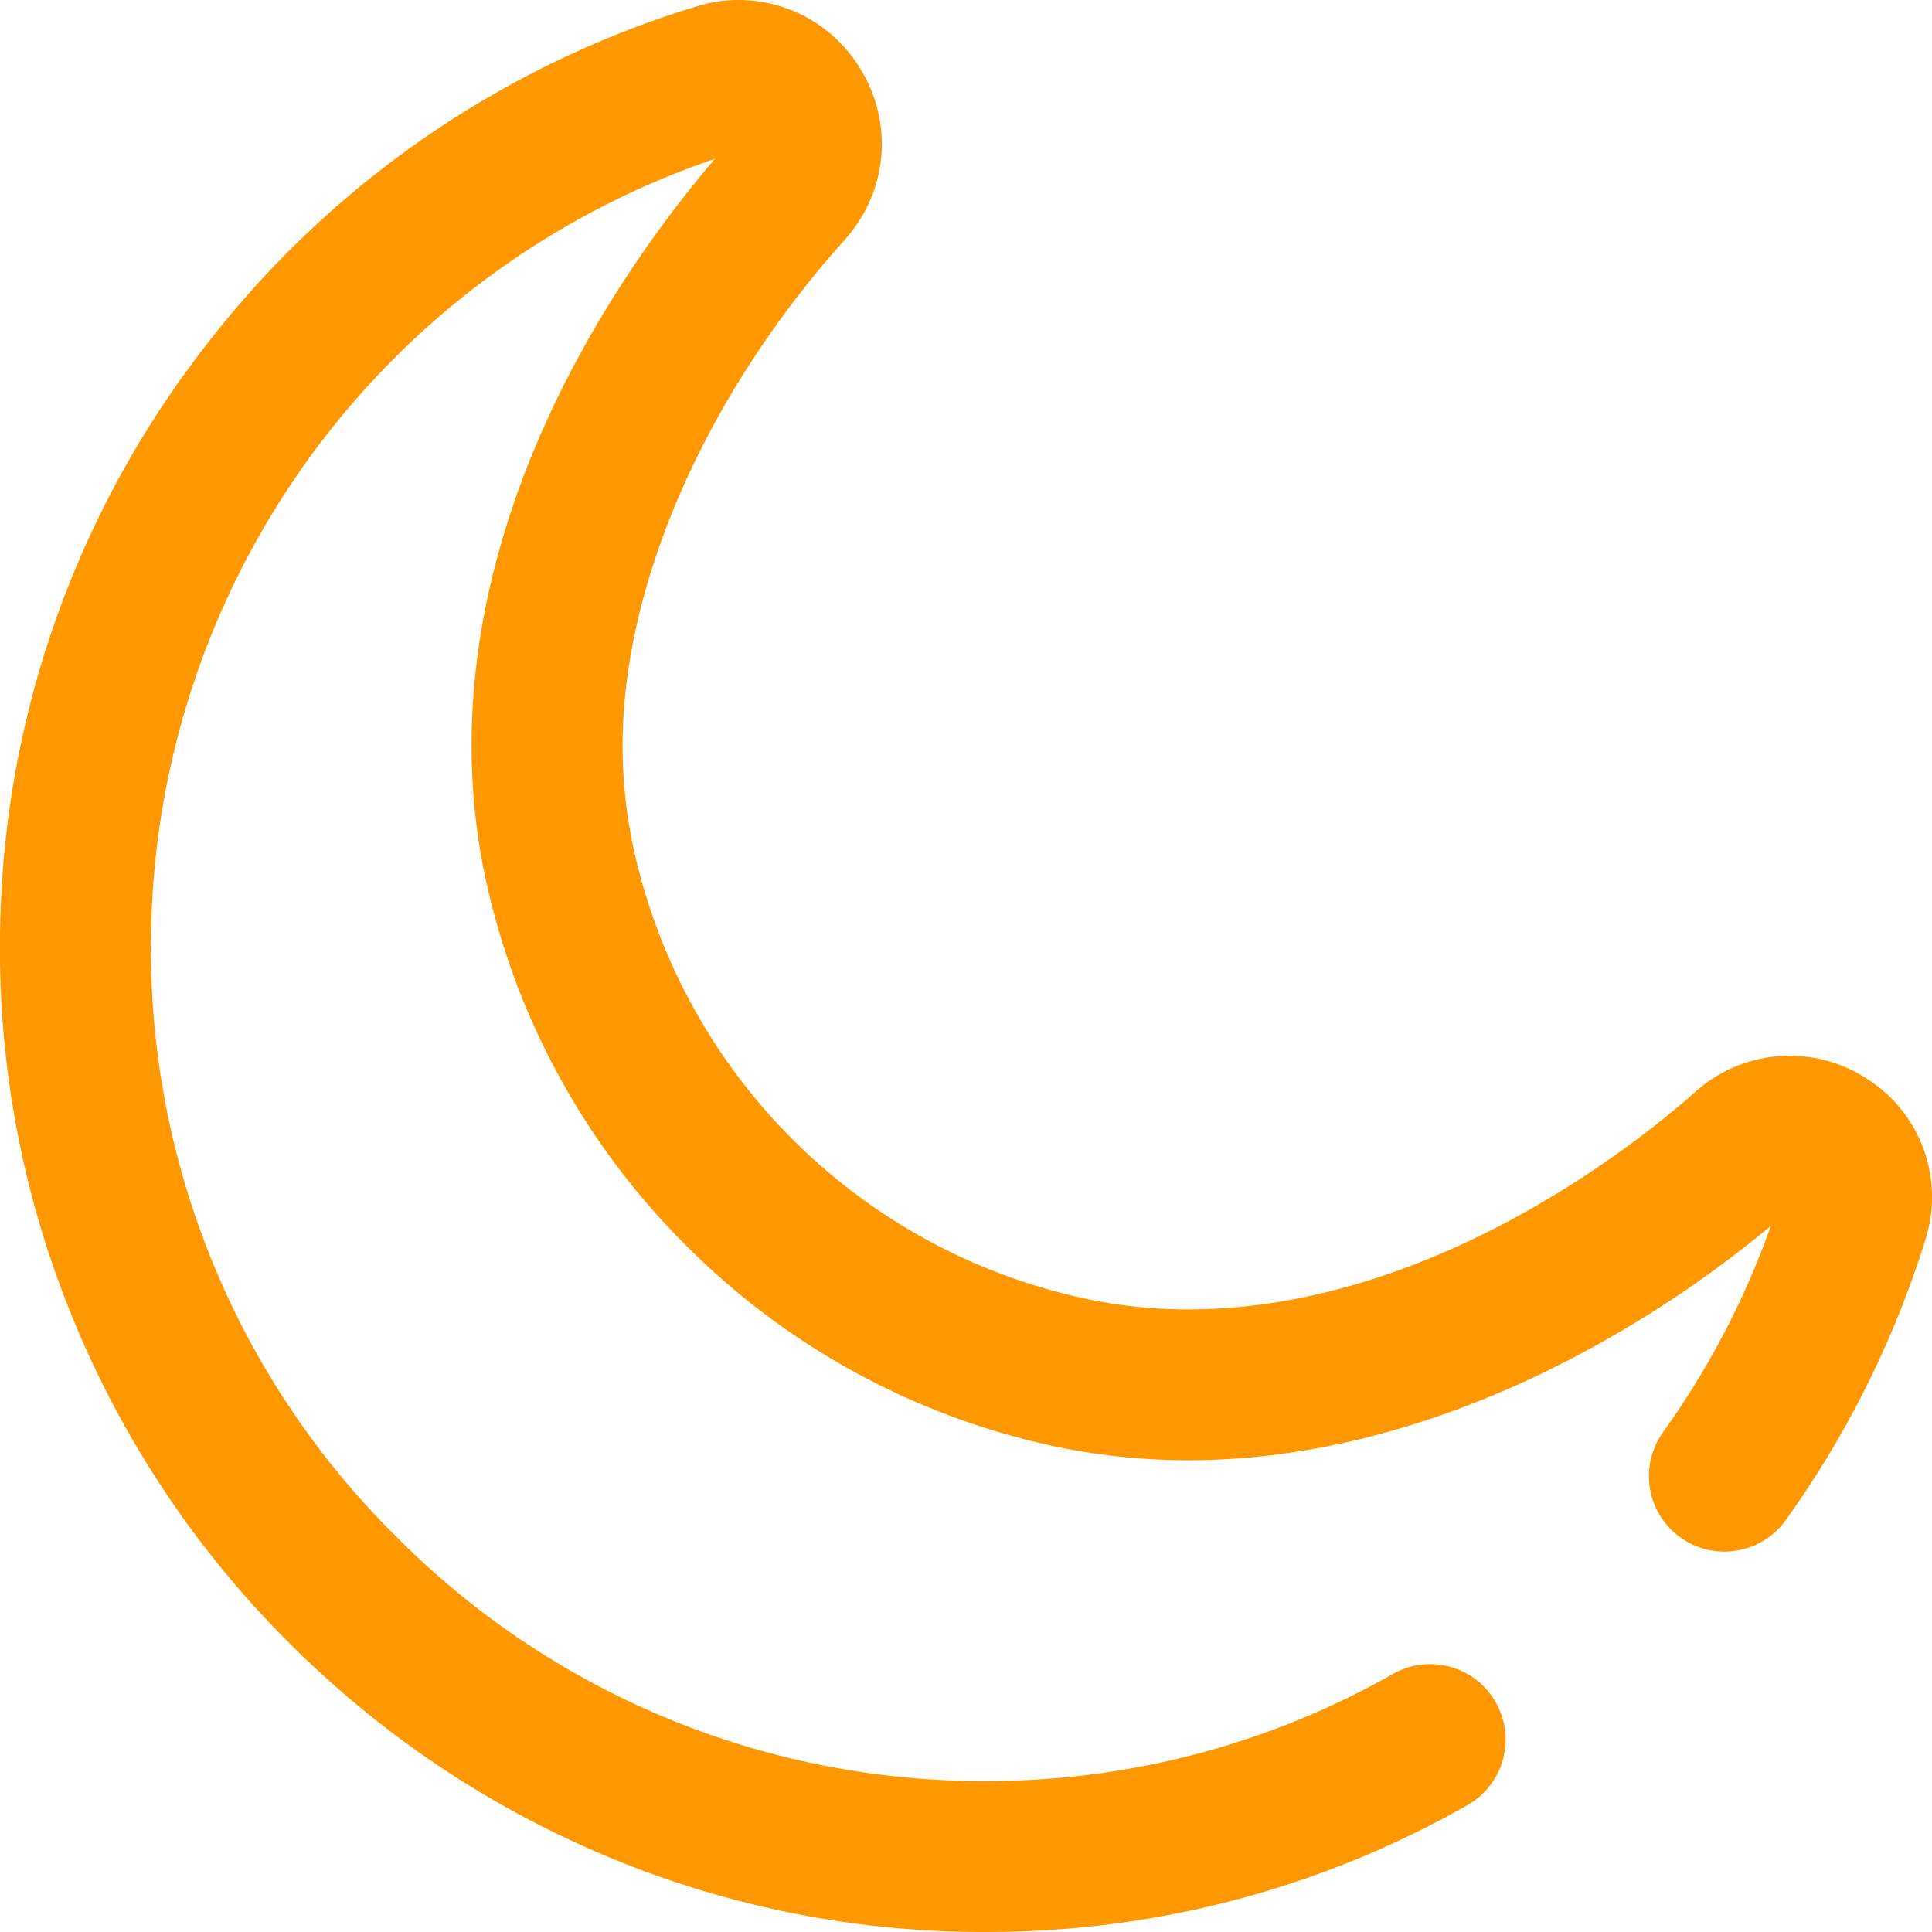 <svg xmlns="http://www.w3.org/2000/svg" width="20" height="20" viewBox="0 0 20 20">
    <g>
        <g>
            <path fill="#ff9701"
                d="M19.328 11.168a1.462 1.462 0 0 0-1.778.135c-.59.524-2.714 2.233-5.211 2.252a5.064 5.064 0 0 1-1.097-.11 6.096 6.096 0 0 1-4.688-4.682 5.006 5.006 0 0 1-.109-1.065c.007-1.667.867-3.618 2.3-5.216.451-.504.51-1.224.146-1.794a1.47 1.47 0 0 0-1.686-.62 10.14 10.14 0 0 0-5.114 3.56 10.1 10.1 0 0 0-2.09 5.995 10.069 10.069 0 0 0 .769 4.063 10.187 10.187 0 0 0 2.222 3.32c.959.959 2.077 1.707 3.322 2.224a10.08 10.08 0 0 0 4.068.768 10.032 10.032 0 0 0 4.807-1.31.78.78 0 1 0-.768-1.36 8.485 8.485 0 0 1-4.067 1.108 8.561 8.561 0 0 1-6.257-2.534 8.552 8.552 0 0 1-2.533-6.25A8.602 8.602 0 0 1 7.4 1.645c-.877 1.028-2.507 3.308-2.518 6.046-.002.475.046.944.143 1.397a7.625 7.625 0 0 0 2.08 3.808 7.64 7.64 0 0 0 3.81 2.076c.463.099.946.147 1.434.144 1.135-.008 2.312-.292 3.5-.845a11.55 11.55 0 0 0 2.483-1.581 8.583 8.583 0 0 1-1.116 2.136.781.781 0 0 0 1.27.91 10.152 10.152 0 0 0 1.446-2.905 1.45 1.45 0 0 0-.605-1.664z" />
        </g>
    </g>
</svg>